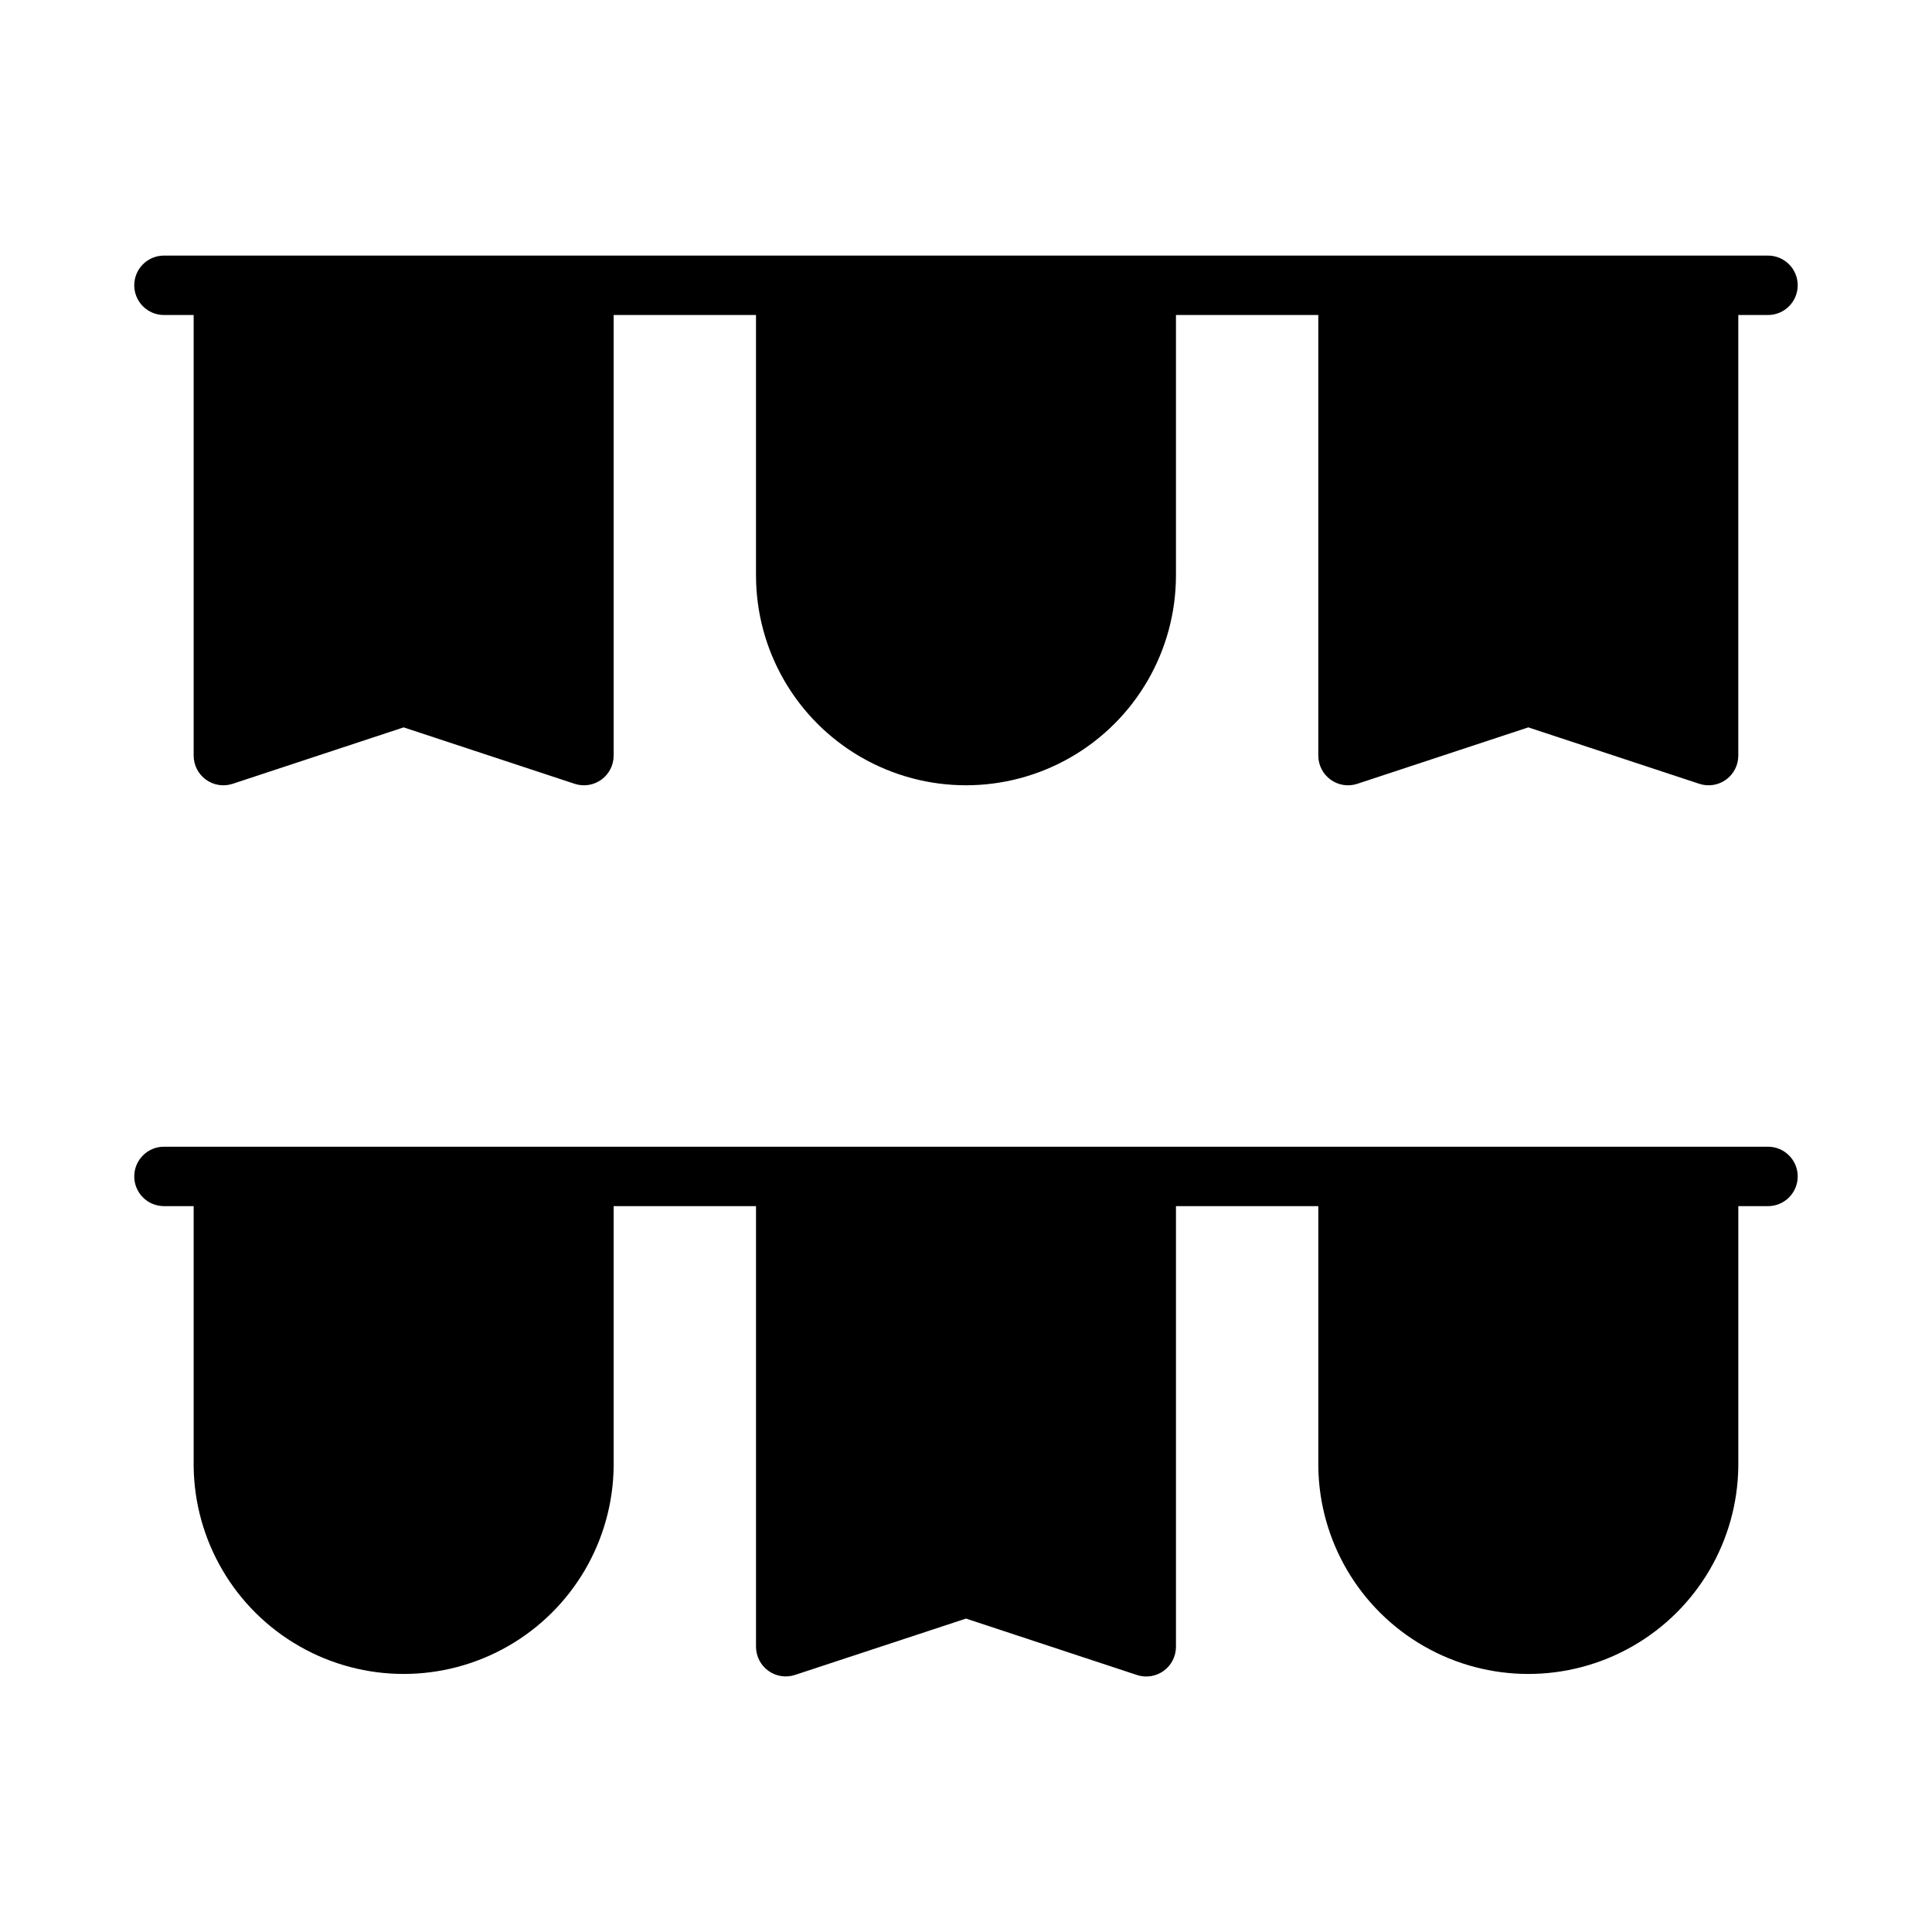 <?xml version="1.0" encoding="UTF-8"?>
<!-- Uploaded to: SVG Repo, www.svgrepo.com, Generator: SVG Repo Mixer Tools -->
<svg fill="#000000" width="800px" height="800px" version="1.1" viewBox="144 144 512 512" xmlns="http://www.w3.org/2000/svg">
 <g>
  <path d="m612.54 447.89h-425.09c-4.348 0-7.871 3.527-7.871 7.875s3.523 7.871 7.871 7.871h7.871v68.984-0.004c0.234 19.727 10.895 37.852 28.016 47.648 17.125 9.797 38.152 9.797 55.273 0 17.121-9.797 27.781-27.922 28.016-47.648v-68.98h37.723v116.76c0 2.523 1.211 4.898 3.258 6.379 2.047 1.48 4.68 1.891 7.078 1.098l45.312-14.934 45.312 14.957h-0.004c2.402 0.793 5.031 0.383 7.078-1.098s3.258-3.852 3.258-6.379v-116.78h37.723v68.984-0.004c0.234 19.727 10.895 37.852 28.016 47.648 17.121 9.797 38.152 9.797 55.273 0s27.781-27.922 28.016-47.648v-68.98h7.871c4.348 0 7.871-3.523 7.871-7.871s-3.523-7.875-7.871-7.875z"/>
  <path d="m187.45 227.48h7.871v116.76c0 2.523 1.211 4.898 3.258 6.379s4.68 1.891 7.078 1.098l45.312-14.957 45.32 14.957c2.398 0.793 5.031 0.383 7.078-1.098s3.258-3.856 3.258-6.379v-116.76h37.723v68.984-0.004c0 19.883 10.605 38.254 27.824 48.191 17.215 9.941 38.43 9.941 55.645 0 17.219-9.938 27.824-28.309 27.824-48.191v-68.98h37.723v116.76c0 2.523 1.211 4.898 3.258 6.379s4.68 1.891 7.078 1.098l45.32-14.957 45.312 14.957c2.398 0.793 5.031 0.383 7.078-1.098 2.047-1.48 3.258-3.856 3.258-6.379v-116.76h7.871c4.348 0 7.871-3.527 7.871-7.875 0-4.348-3.523-7.871-7.871-7.871h-425.09c-4.348 0-7.871 3.523-7.871 7.871 0 4.348 3.523 7.875 7.871 7.875z"/>
 </g>
</svg>